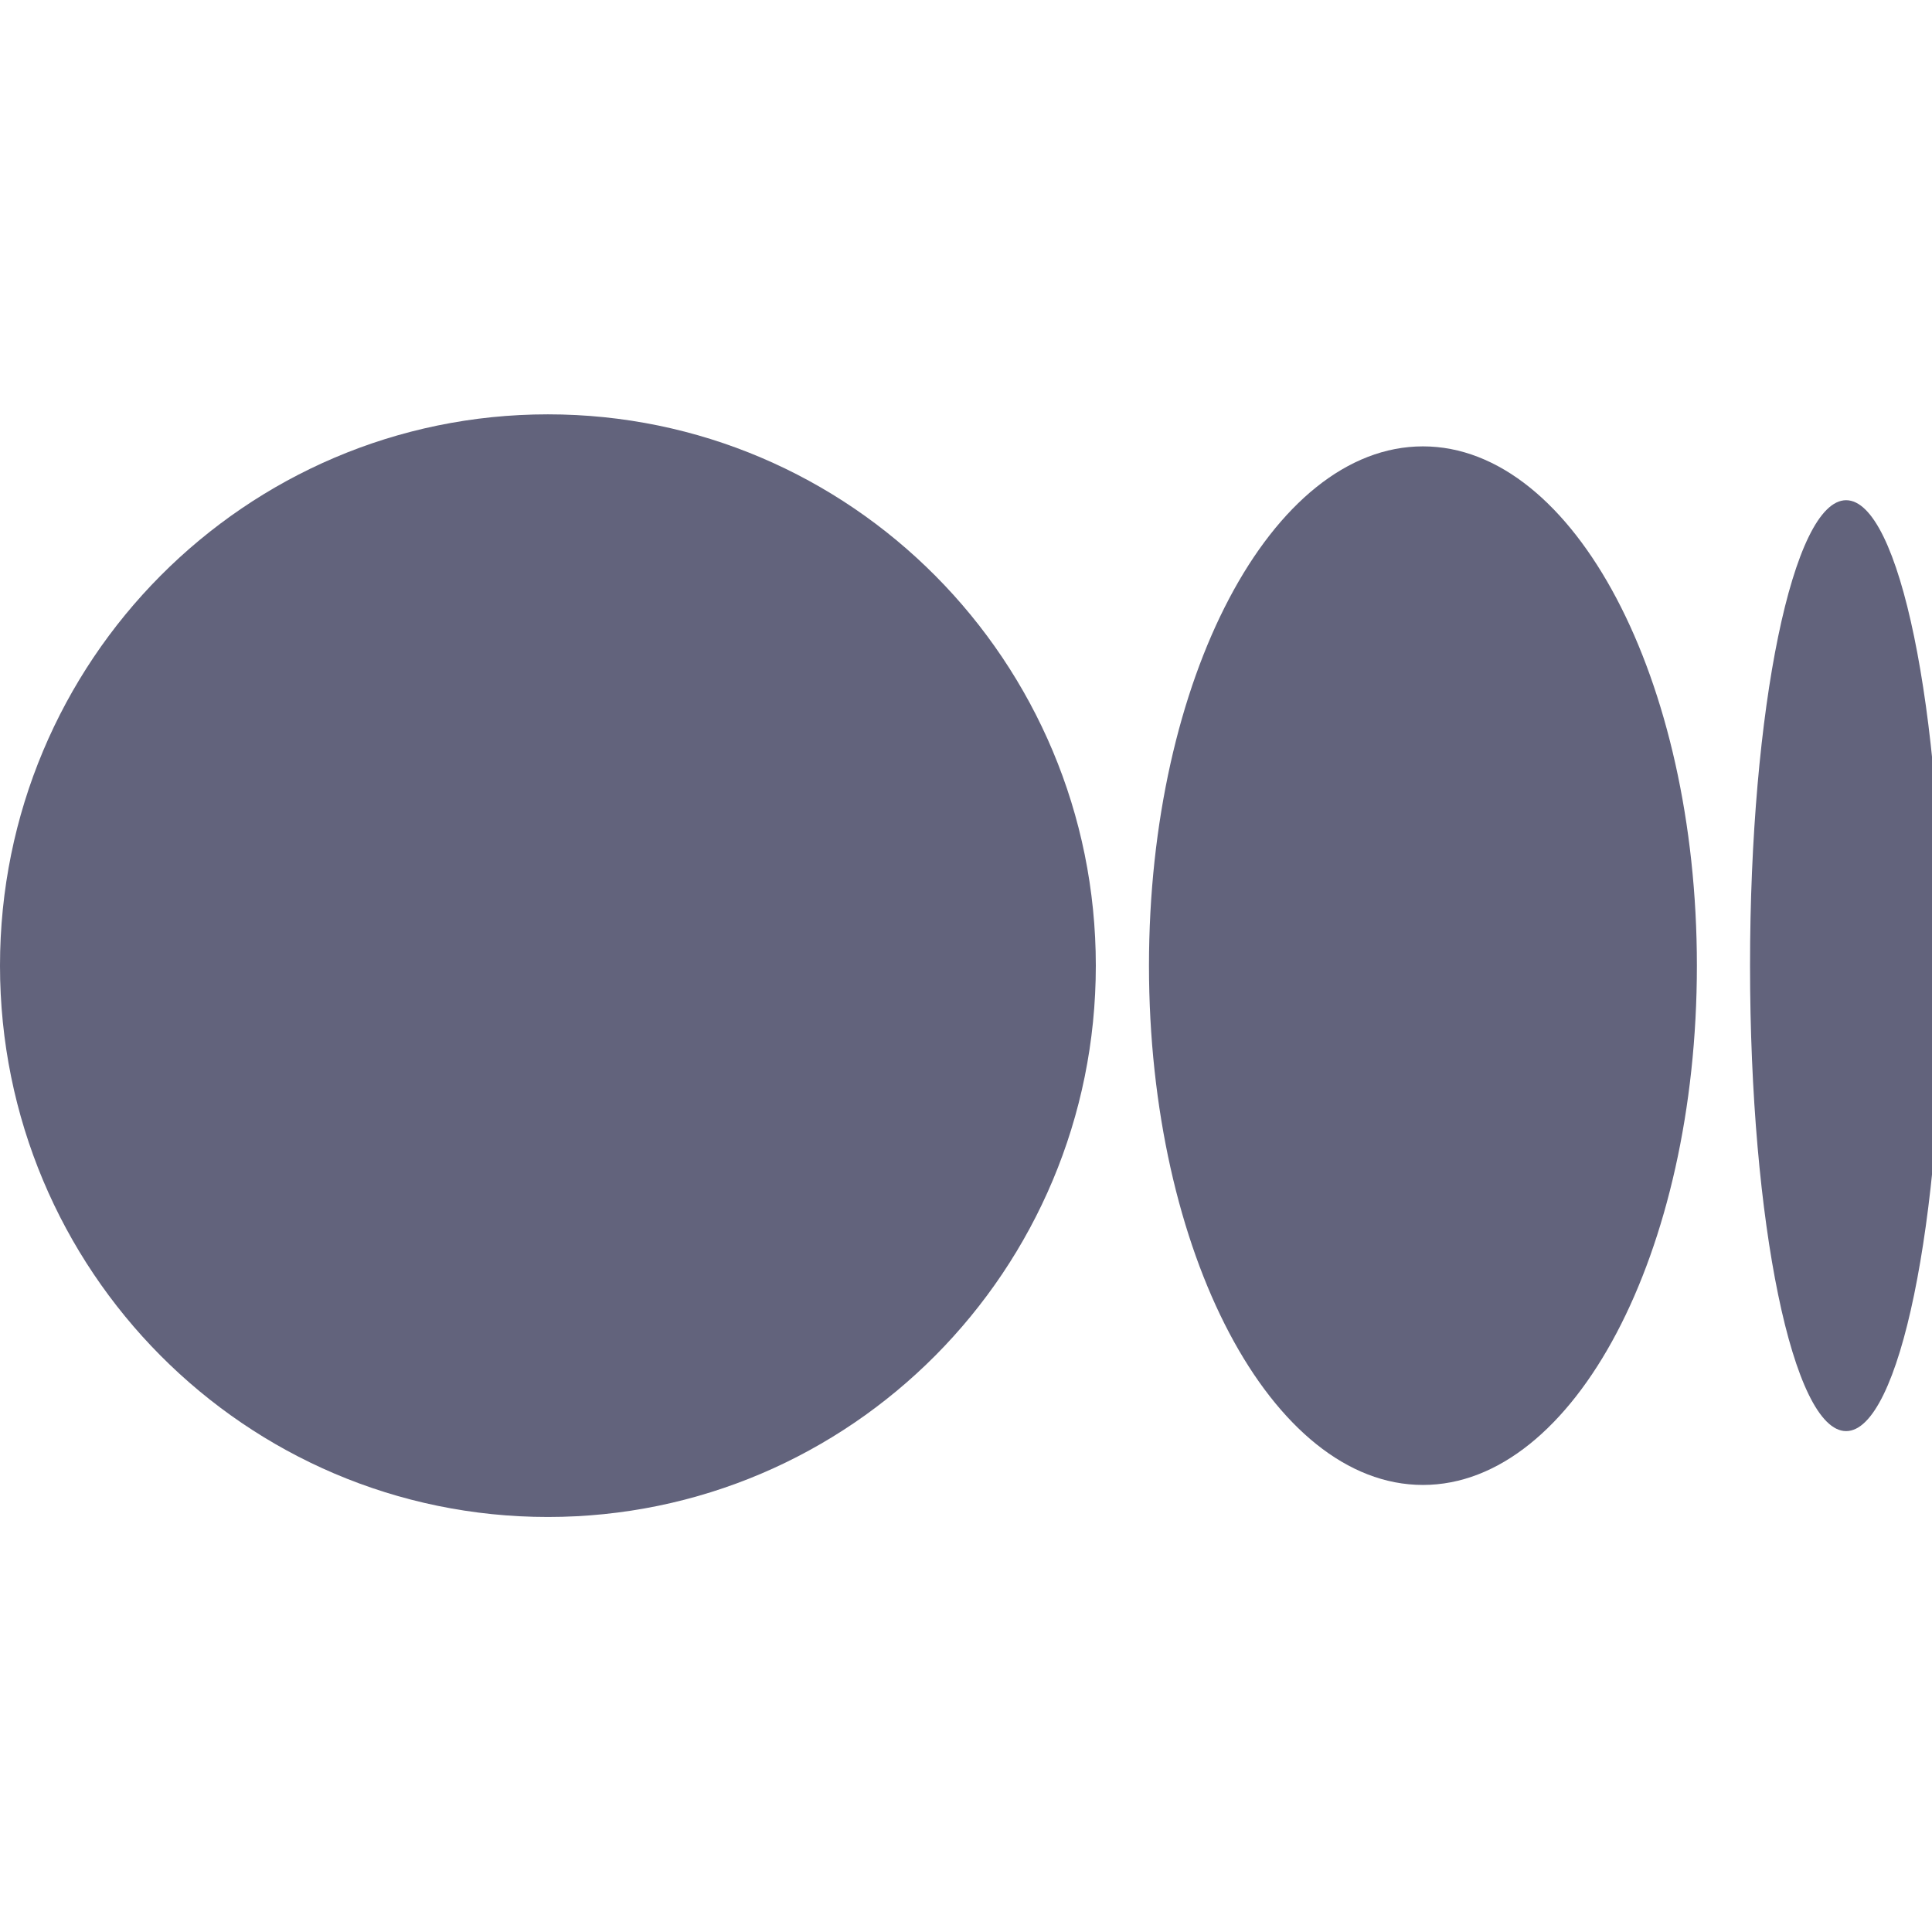 <?xml version="1.0" encoding="utf-8"?>
<!-- Generator: Adobe Illustrator 25.0.0, SVG Export Plug-In . SVG Version: 6.00 Build 0)  -->
<svg version="1.1" id="Layer_1" xmlns="http://www.w3.org/2000/svg" xmlns:xlink="http://www.w3.org/1999/xlink" x="0px" y="0px"
	 viewBox="0 0 283.5 283.5" style="enable-background:new 0 0 283.5 283.5;" xml:space="preserve">
<style type="text/css">
	.st0{fill:#62637C;}
</style>
<g>
	<path class="st0" d="M160.8,141.7c0,44.7-36,80.9-80.4,80.9S0,186.4,0,141.7s36-80.9,80.4-80.9S160.8,97,160.8,141.7"/>
	<path class="st0" d="M249,141.7c0,42.1-18,76.2-40.2,76.2s-40.2-34.1-40.2-76.2s18-76.2,40.2-76.2S249,99.7,249,141.7"/>
	<path class="st0" d="M285,141.7c0,37.7-6.3,68.3-14.1,68.3s-14.1-30.6-14.1-68.3s6.3-68.3,14.1-68.3S285,104,285,141.7"/>
</g>
</svg>
